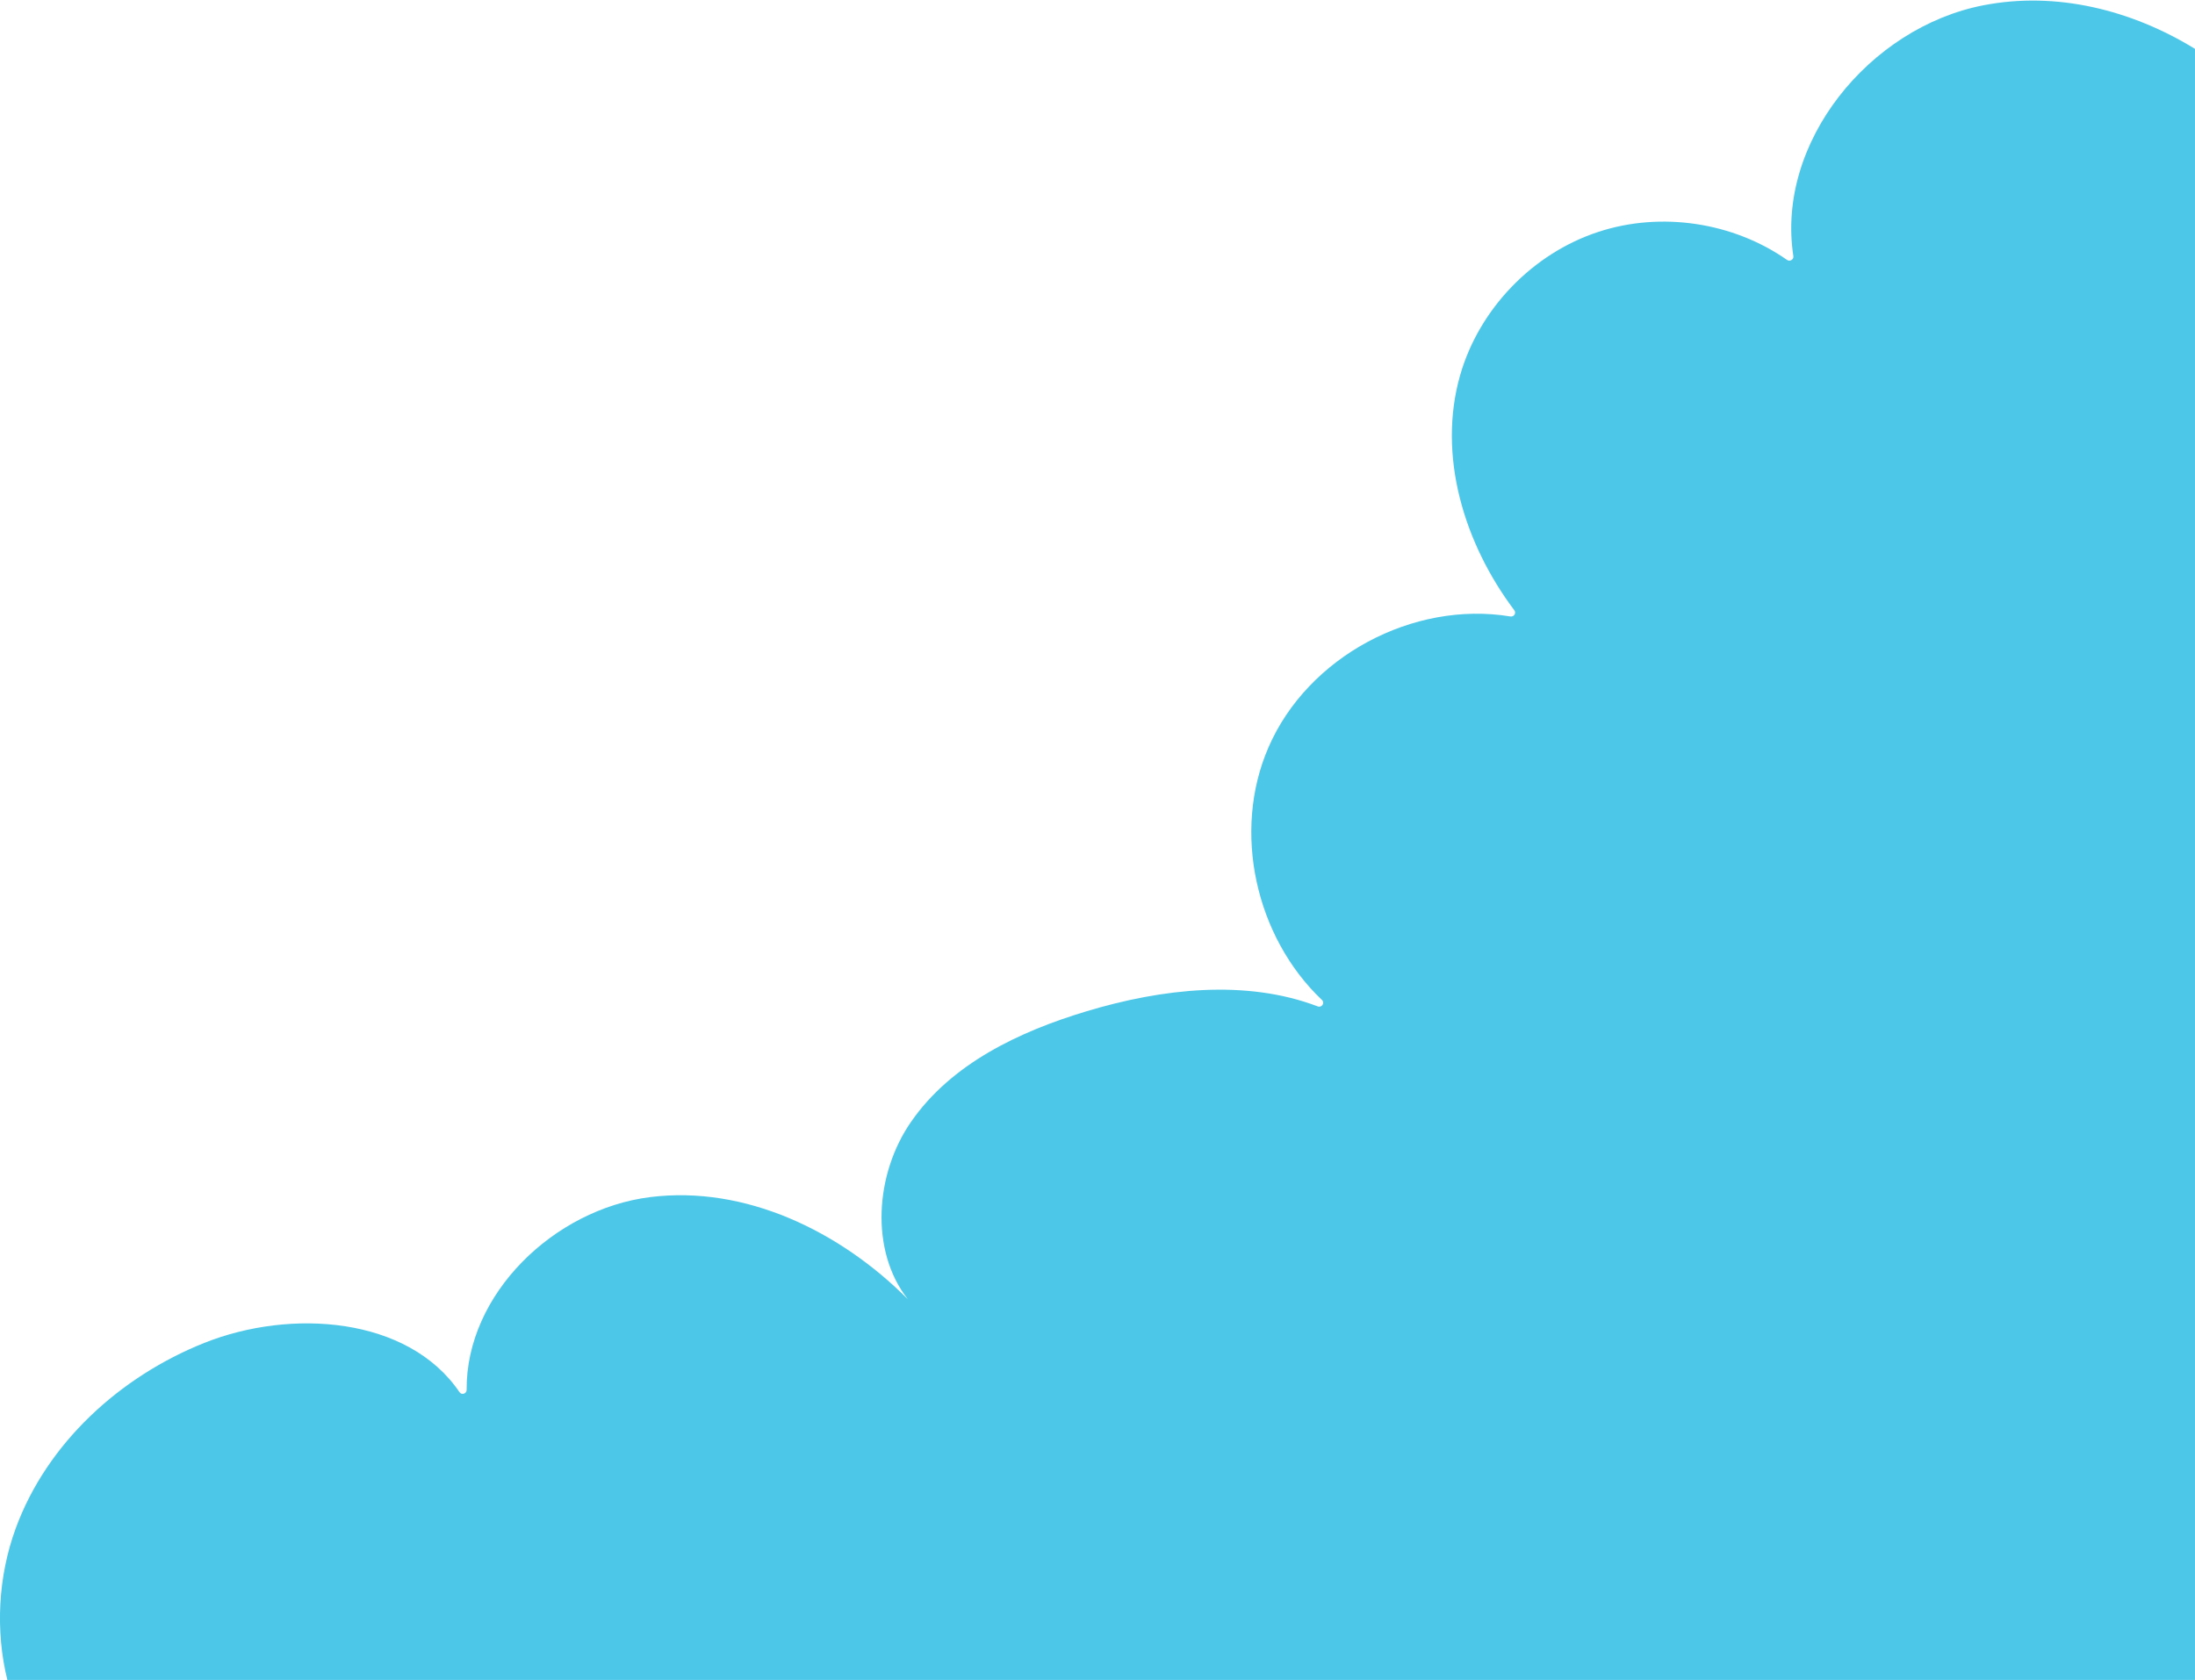 <?xml version="1.0" encoding="utf-8"?>
<!-- Generator: Adobe Illustrator 27.9.2, SVG Export Plug-In . SVG Version: 6.00 Build 0)  -->
<svg version="1.1" id="Calque_1" xmlns="http://www.w3.org/2000/svg" xmlns:xlink="http://www.w3.org/1999/xlink" x="0px" y="0px"
	 viewBox="0 0 911.6 697.9" style="enable-background:new 0 0 911.6 697.9;" xml:space="preserve">
<style type="text/css">
	.st0{fill:#4DC7E8;}
</style>
<path class="st0" d="M84.8,557.9c36.1-14.4,84.7-10.9,106,20.4c0.9,1.4,3,0.7,3-0.9c-0.3-39.7,36.2-75.1,76.3-80.1
	c39.4-4.9,78.7,14.1,106.9,42.4c-15.8-20.2-13.6-52.1,1.4-73.7c16.7-24.1,44.9-37.5,72.9-45.9c31.2-9.4,66.1-13.4,96-2
	c1.7,0.6,3-1.5,1.7-2.7c-27.5-26.1-37.4-69.9-22.2-104.9c16.3-37.7,60.1-61.1,100.5-54.4c1.5,0.2,2.5-1.4,1.6-2.6
	c-20.9-27.8-32-64.3-22.5-97.6c7.9-27.6,30.2-50.7,57.5-59.6c26-8.5,55.9-4,78.3,11.7c1.2,0.8,2.8-0.2,2.6-1.6
	c-7.3-47.2,31.6-95,78.9-104.2c30.3-5.9,61.5,1.9,87.9,18.1v677.8H3.1c-5.1-20.6-3.9-43.1,3.4-63.1
	C19.5,599.5,49.8,571.9,84.8,557.9z"/>
</svg>
